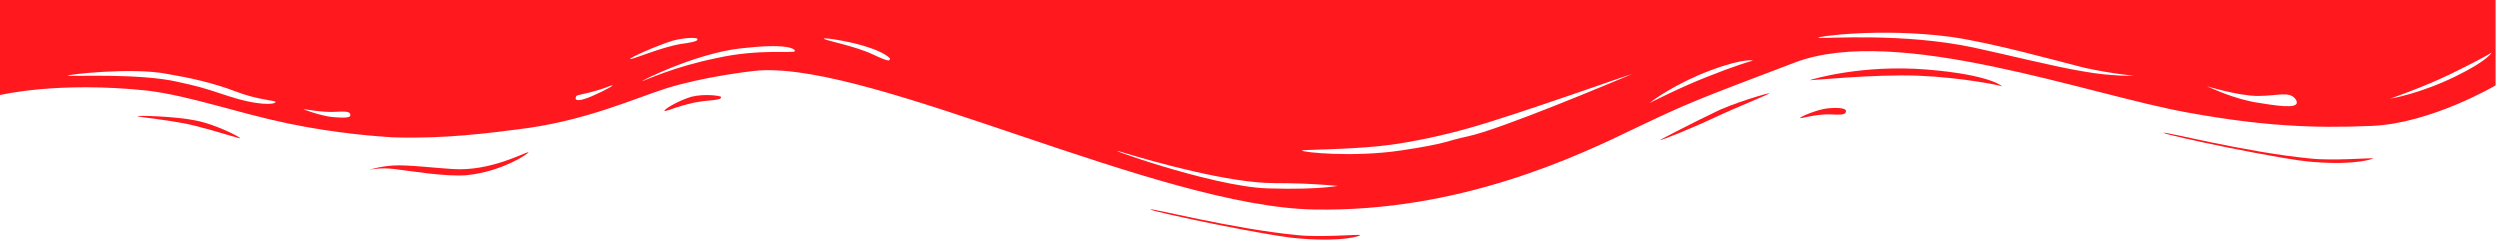 <?xml version="1.0" encoding="UTF-8"?> <svg xmlns="http://www.w3.org/2000/svg" width="284" height="28" viewBox="0 0 284 28" fill="none"> <g clip-path="url(#clip0)"> <path d="M283.5 9.7C283.5 9.7 276.2 14 269.5 14.3C262.7 14.6 256.9 14.3 248.6 12.8C237.3 10.8 215.5 2.7 203.9 7.1C192.3 11.5 191.8 11.7 185.9 14.5C179.3 17.7 165.9 24.1 149.3 23.8C131.6 23.5 99.5 7.2 86.3 8C84.9 8.1 79.7 8.8 75.8 10C72 11.2 66.4 13.8 58.8 14.7C55.6 15.1 50.5 15.8 44.6 15.6C43.1 15.5 38.3 15.2 32.6 14C26.9 12.8 21.6 10.9 16.8 10.3C6.5 9.2 0 10.8 0 10.8V0H283.5V9.7ZM260.8 11.3C260.1 10.3 258.8 10.9 256.5 10.9C254.2 10.9 250.4 9.7 250.7 9.8C251 9.9 253.8 11.3 256.7 11.7C259.7 12.2 261.4 12.3 260.8 11.3ZM242.4 8.6C242.4 8.6 240 8.4 236.8 7.7C233.6 6.9 226.5 4.9 221.7 4.2C213.5 3.1 205.9 4.2 206.6 4.3C207.4 4.4 216.2 3.7 224.2 5.4C227.5 6.1 233.5 7.6 236.6 8.1C239.9 8.7 242.4 8.6 242.4 8.6ZM185.2 8.5C186.9 7.8 171.9 13.2 166.7 14.6C164.6 15.2 160.5 16.2 156.7 16.6C152.8 17 147.8 17 147.9 17.1C147.9 17.3 153.7 17.9 159.1 17.1C164.5 16.3 164.3 16 166.7 15.5C170.5 14.7 183.5 9.2 185.2 8.5ZM199.1 6.9C199.3 6.9 198.3 6.5 194.3 8C190.3 9.5 187.6 11.5 187.4 11.7C187.2 11.8 190.9 9.9 194 8.7C197 7.5 199 6.9 199.1 6.9ZM283 6C282.9 6.1 281.1 7.1 278.2 8.5C275.3 9.9 271.3 11.3 271.5 11.2C271.7 11.2 275 10.6 278.9 8.7C282.8 6.8 283.1 5.9 283 6ZM31.3 11.6C31.4 11.4 29.4 11.4 26.8 10.4C24.2 9.4 21.4 8.8 19 8.4C15 7.6 7.3 8.5 7.7 8.6C8 8.7 15.9 8.3 20.2 9.3C22.4 9.8 22.6 9.8 25.9 10.9C29.2 12 31.2 11.9 31.3 11.6ZM73 9.2C73.4 9.1 76.5 7.6 81.4 6.6C86.3 5.5 90.3 6.1 90.3 5.8C90.3 5.5 89.3 4.9 84.1 5.5C78.9 6.1 72.6 9.3 73 9.2ZM71.6 6.7C71.8 6.8 75 5.4 77.3 5C79.6 4.7 79.2 4.5 79.2 4.4C79.2 4.3 78.1 4.2 76.5 4.6C74.8 5.1 71.4 6.6 71.6 6.7ZM93.6 4.4C93.7 4.6 97.1 5.2 99.2 6.2C101.3 7.2 101 6.8 101.1 6.7C101.2 6.6 100.3 5.9 98.7 5.4C97.1 4.8 93.5 4.2 93.6 4.4ZM65.4 11.1C65.3 11.4 65.7 11.6 67.3 10.9C68.9 10.2 69.9 9.6 69.5 9.7C69.1 9.8 68.6 10.1 67 10.5C65.3 10.9 65.5 10.8 65.4 11.1ZM34.5 12.4C34.3 12.4 36.6 13.2 37.8 13.3C39 13.4 39.8 13.4 39.8 13.1C39.8 12.8 39.7 12.6 38.2 12.7C36.6 12.8 34.7 12.4 34.5 12.4ZM152.2 21.1C152.1 21.2 149.8 20.8 144.7 20.8C139.7 20.8 131.1 18.4 127.5 17.3C123.9 16.2 137.5 21.2 144 21.4C150.5 21.6 152.3 21 152.2 21.1Z" fill="#FF191F"></path> <path d="M269.6 18C269.5 17.9 265 18.3 262.4 18C255.1 17.3 245.4 14.8 245.8 15.1C246.2 15.4 259.5 18.2 262.8 18.4C267.7 18.8 269.7 18 269.6 18Z" fill="#FF191F"></path> <path d="M227.4 9.8C227.2 9.7 222.9 8.8 217.9 8.6C212.9 8.4 205.2 9.2 205.6 9.1C205.9 9 211.5 7.3 218.9 7.9C226.3 8.5 227.6 9.9 227.4 9.8Z" fill="#FF191F"></path> <path d="M204.5 13.4C204.4 13.3 206.5 12.4 207.7 12.3C208.9 12.2 209.7 12.3 209.7 12.6C209.7 12.9 209.6 13.1 208.1 13C206.4 12.9 204.6 13.5 204.5 13.4Z" fill="#FF191F"></path> <path d="M201 10.6C201 10.5 196.6 11.8 194.7 12.8C192.8 13.7 188.5 15.9 188.6 15.9C188.7 16 192.8 14.3 194.9 13.3C197 12.3 201 10.7 201 10.6Z" fill="#FF191F"></path> <path d="M154.5 26.7C154.4 26.6 149.9 27 147.3 26.7C140 26 130.3 23.5 130.7 23.8C131.1 24.1 144.4 26.9 147.7 27.1C152.6 27.5 154.6 26.8 154.5 26.7Z" fill="#FF191F"></path> <path d="M41.9 19.3C41.9 19.3 43.1 19 44.8 19.2C46.5 19.4 50.6 20.1 53 19.9C57.2 19.5 60.4 17.2 60 17.3C59.6 17.3 55.7 19.5 51.4 19.2C49.6 19.1 46.3 18.7 44.7 18.8C43.1 18.9 41.9 19.3 41.9 19.3Z" fill="#FF191F"></path> <path d="M75.5 12.6C75.7 12.7 77.5 11.8 79.8 11.5C82.1 11.3 81.9 11.2 81.9 11C81.9 10.9 80.1 10.6 78.5 11C76.9 11.5 75.3 12.5 75.5 12.6Z" fill="#FF191F"></path> <path d="M15.6 13.2C15.6 13.1 19.9 13.2 22.3 13.7C24.7 14.2 27.3 15.6 27.3 15.7C27.3 15.8 24.6 14.9 22.2 14.3C19.9 13.7 15.7 13.3 15.6 13.2Z" fill="#FF191F"></path> </g> <defs> <clipPath id="clip0"> <rect width="283.5" height="27.8" fill="white"></rect> </clipPath> </defs> </svg> 
